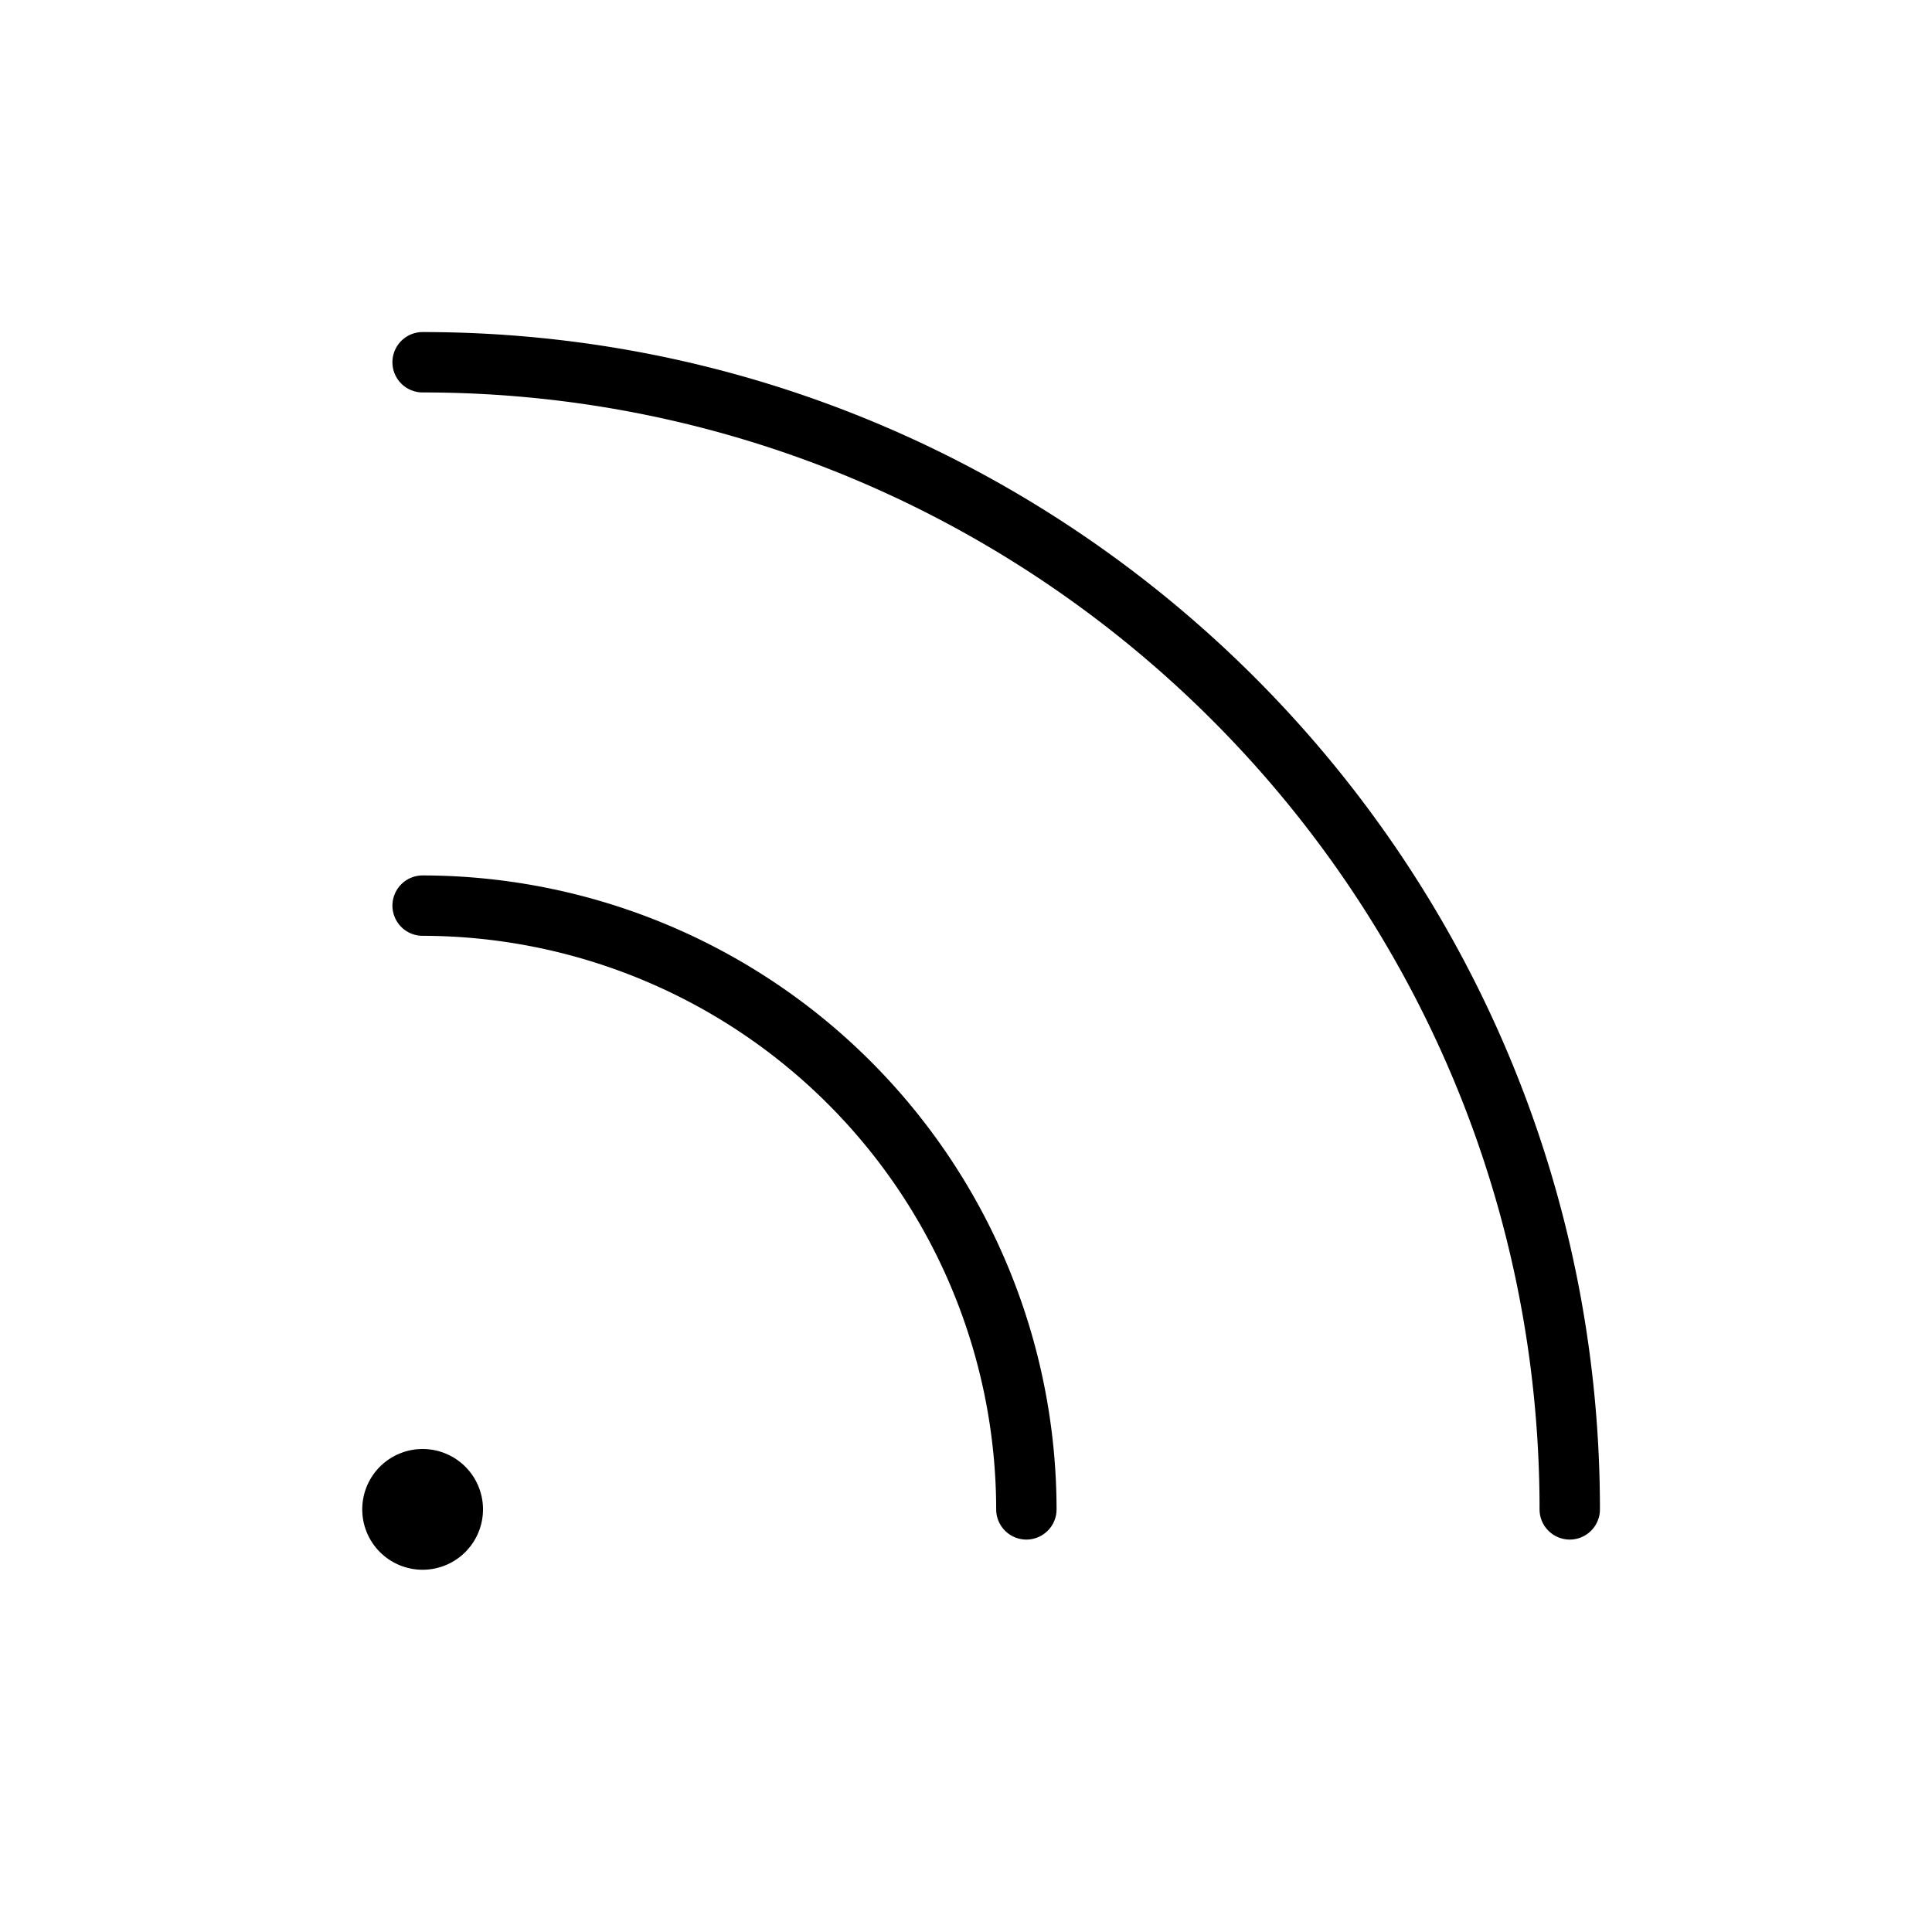 <svg xmlns="http://www.w3.org/2000/svg" viewBox="0 0 256 256" fill="currentColor"><path d="M212,200a4,4,0,0,1-8,0c0-81.6-66.4-148-148-148a4,4,0,0,1,0-8C142,44,212,114,212,200ZM56,116a4,4,0,0,0,0,8,76.1,76.1,0,0,1,76,76,4,4,0,0,0,8,0A84.1,84.1,0,0,0,56,116Zm0,76a8,8,0,1,0,8,8A8,8,0,0,0,56,192Z"/></svg>